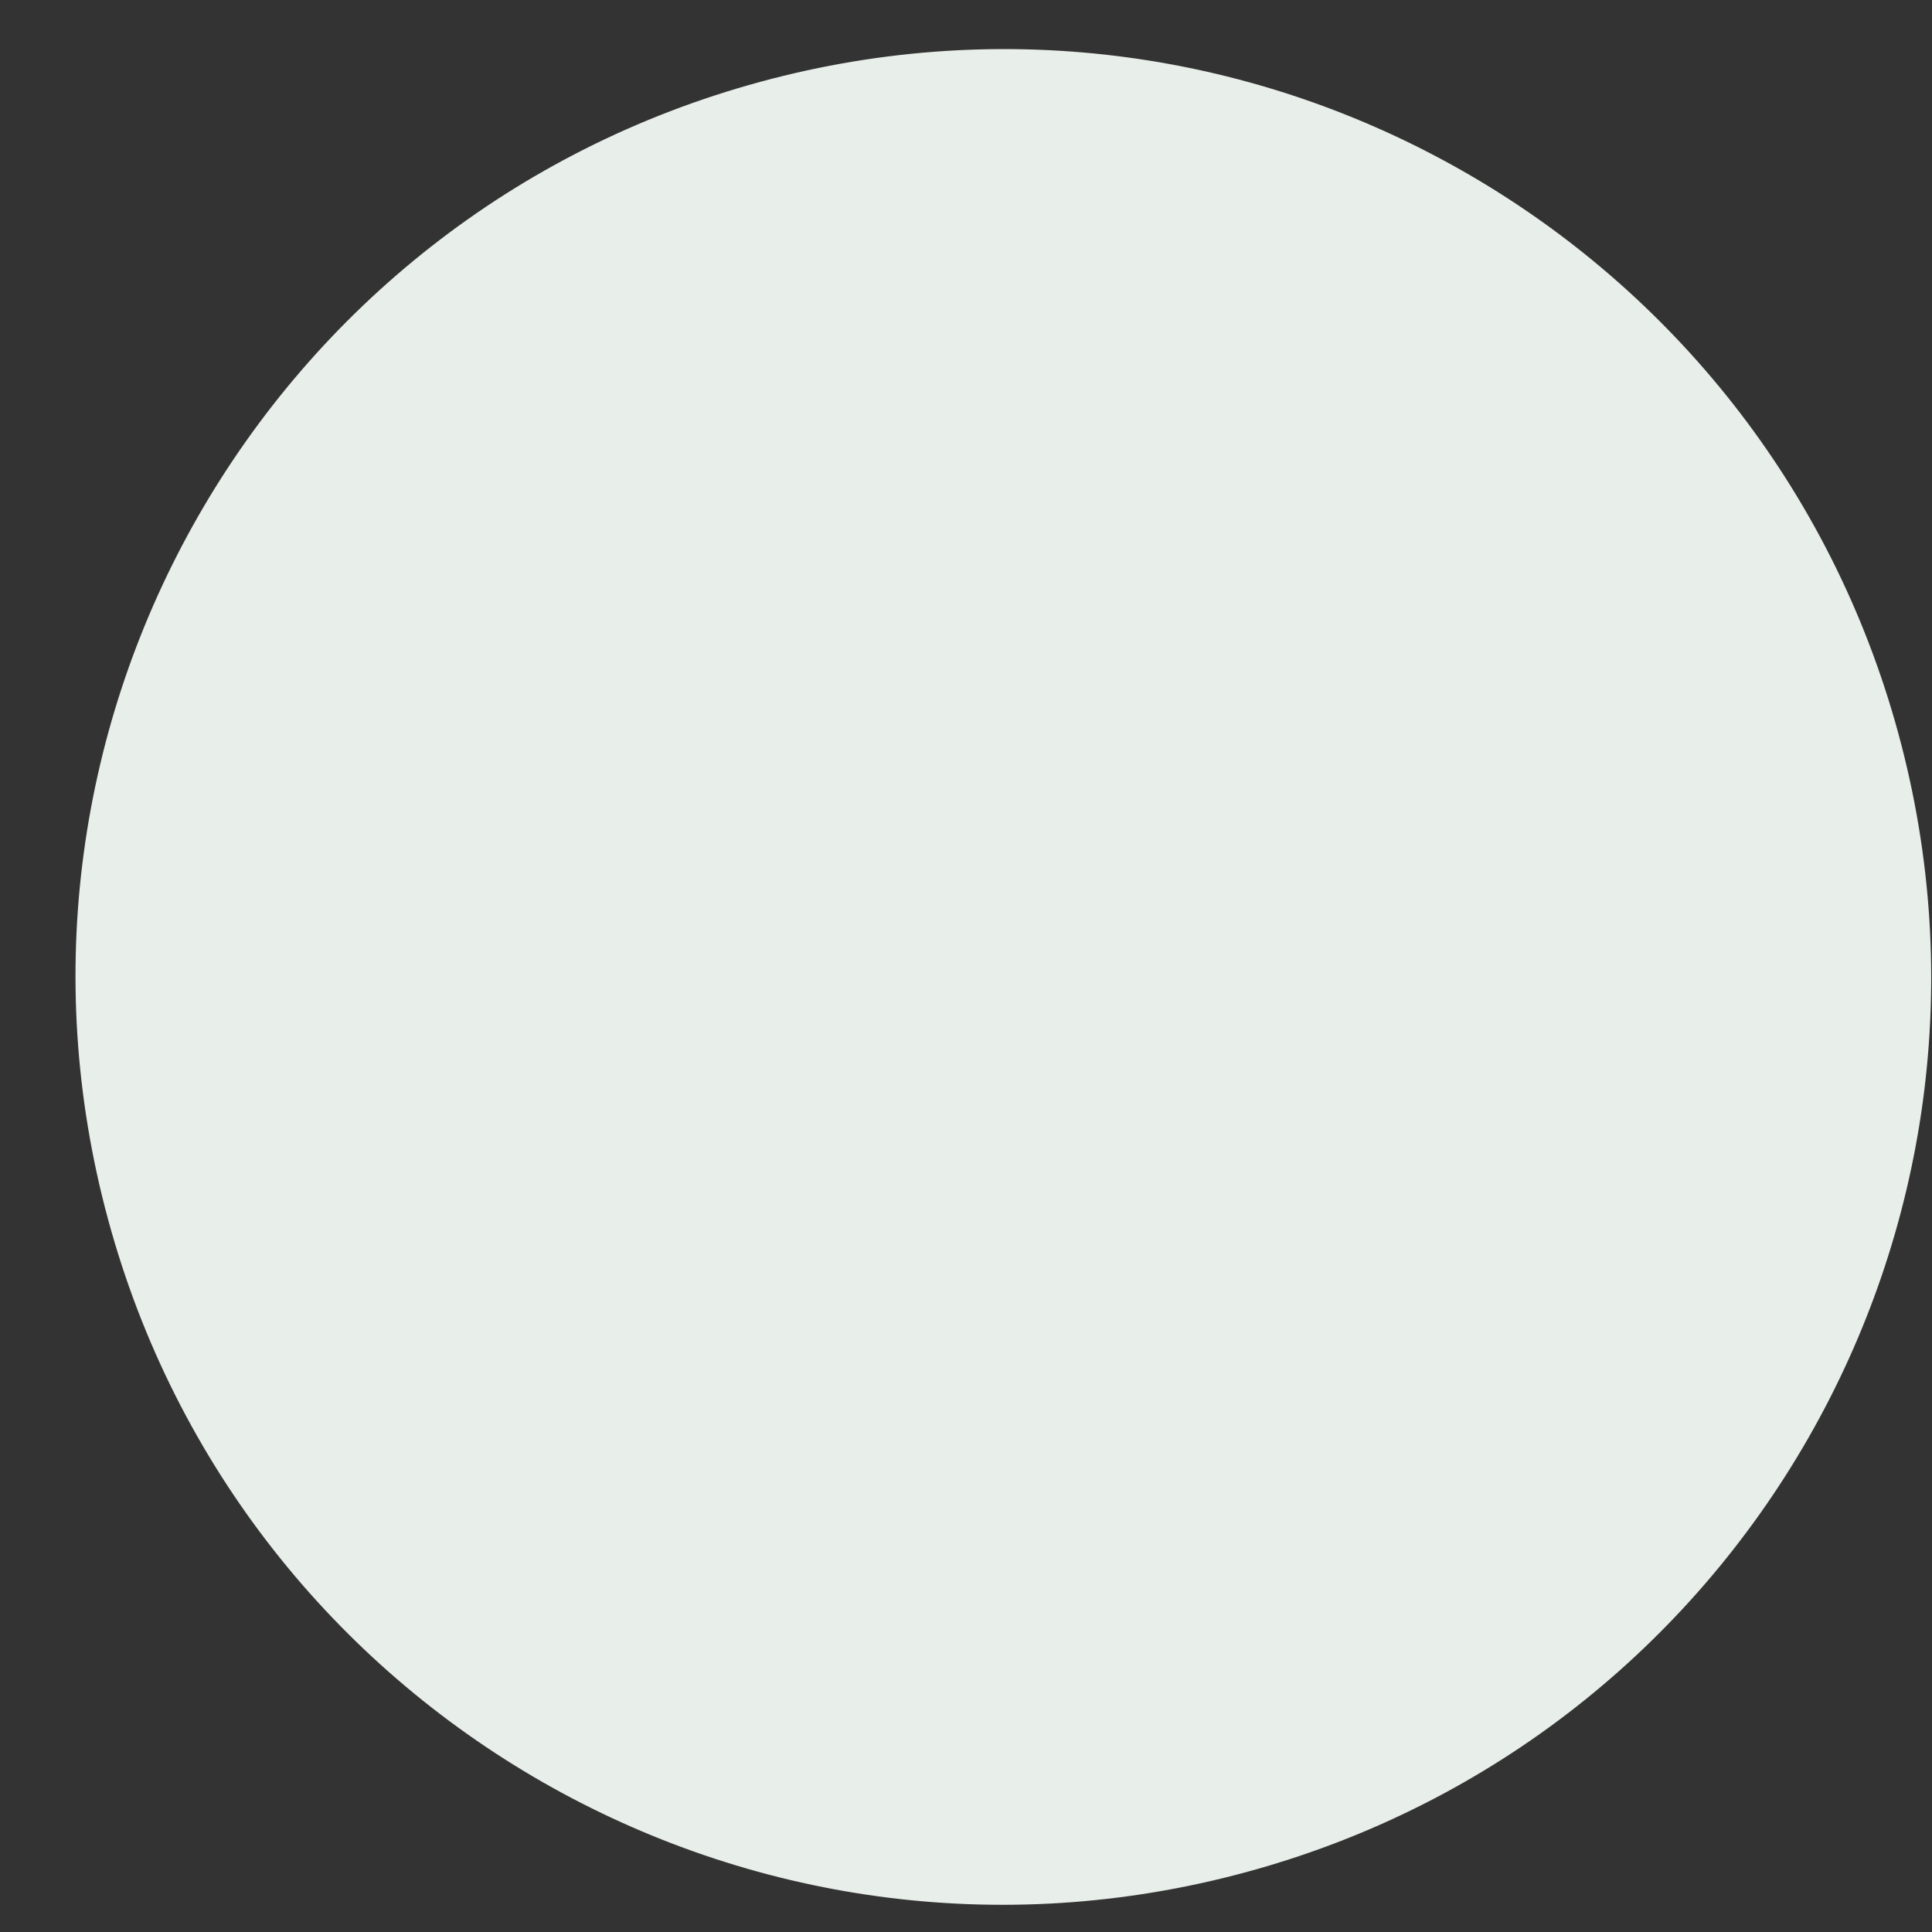 <svg width="21" height="21" viewBox="0 0 21 21" fill="none" xmlns="http://www.w3.org/2000/svg">
<rect x="0" y="0" width="21" height="21" fill="#333333" stroke="none"/>
<path d="M20.636 7.979C22.096 13.349 18.926 18.889 13.546 20.349C8.176 21.809 2.636 18.639 1.176 13.259C-0.284 7.889 2.886 2.349 8.266 0.889C13.636 -0.571 19.176 2.599 20.636 7.979Z" fill="#E8EEE9"/>
</svg>
